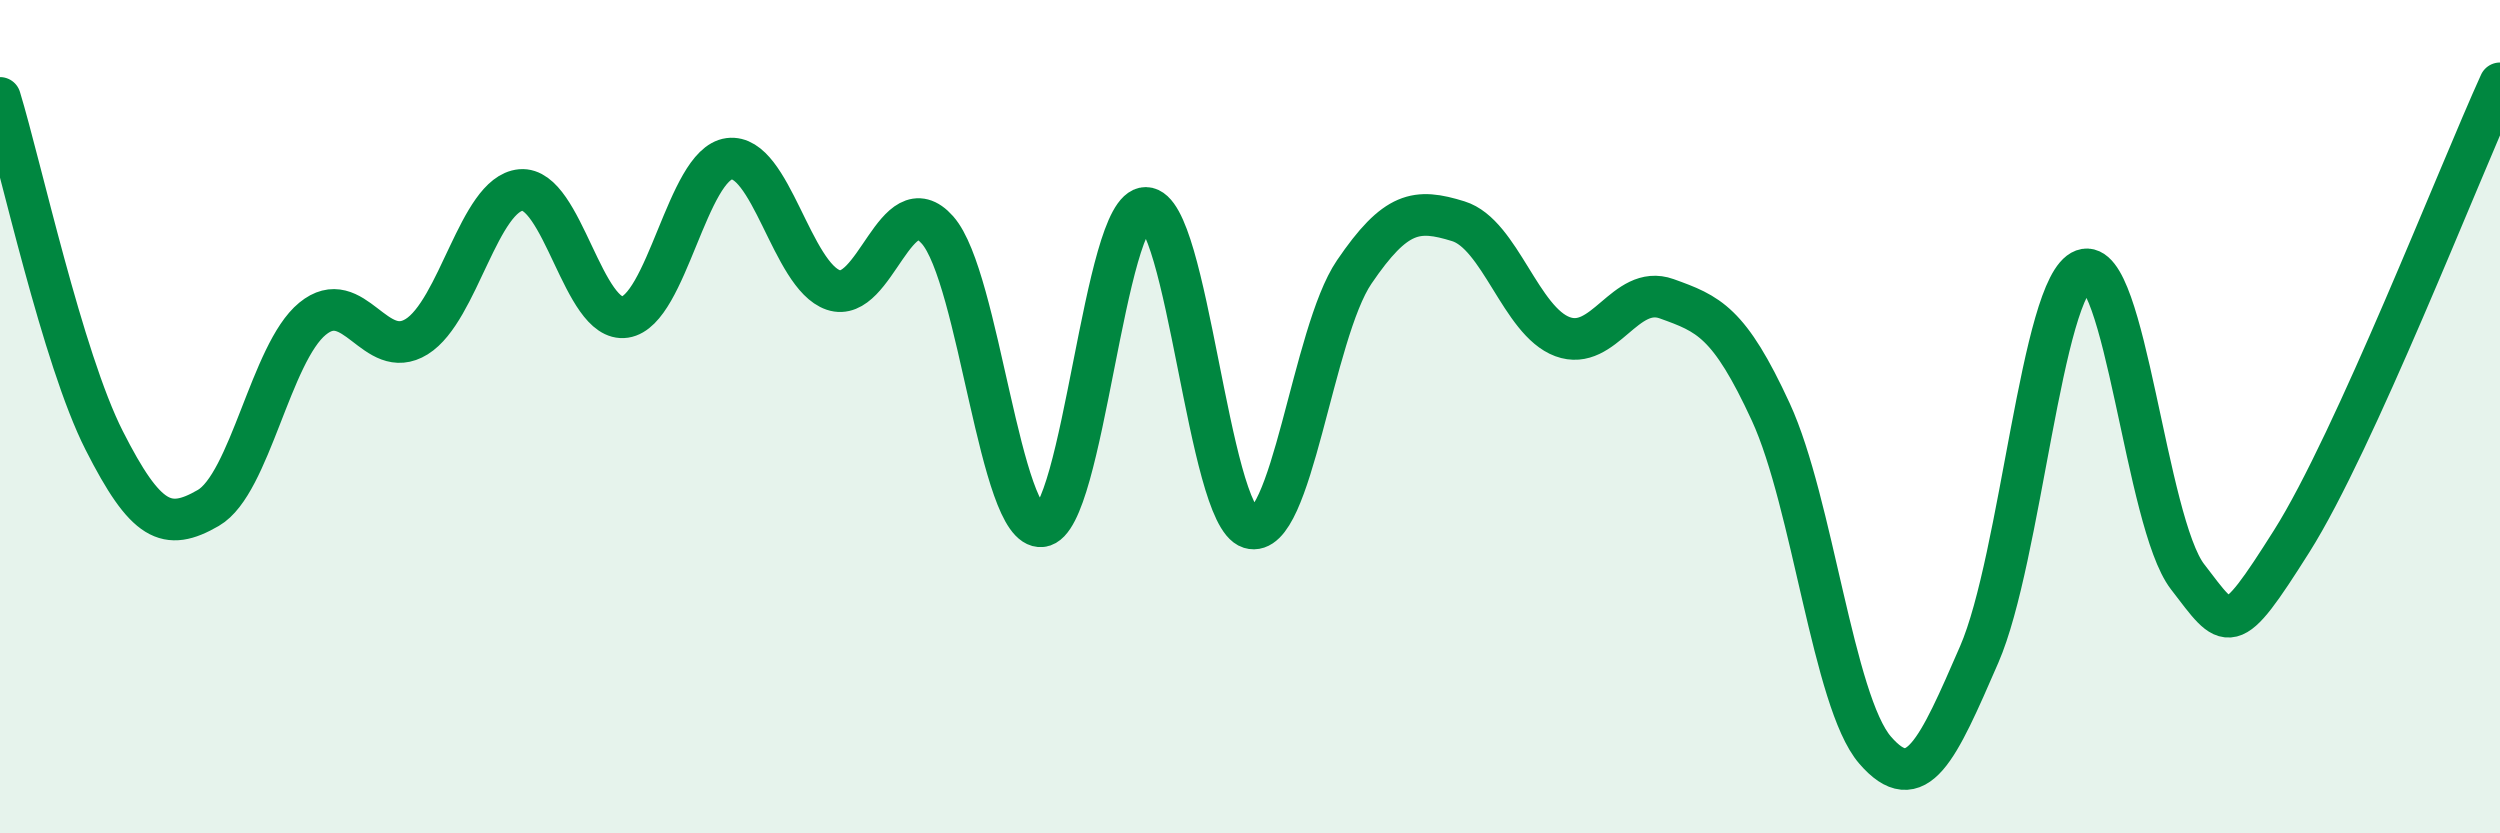 
    <svg width="60" height="20" viewBox="0 0 60 20" xmlns="http://www.w3.org/2000/svg">
      <path
        d="M 0,2.35 C 0.5,3.99 1.5,8.6 2.5,10.57 C 3.5,12.54 4,12.77 5,12.19 C 6,11.61 6.5,8.47 7.5,7.65 C 8.5,6.83 9,8.7 10,8.08 C 11,7.46 11.5,4.65 12.5,4.56 C 13.5,4.47 14,7.76 15,7.61 C 16,7.46 16.5,3.94 17.5,3.81 C 18.5,3.68 19,6.62 20,6.96 C 21,7.3 21.5,4.39 22.5,5.52 C 23.5,6.65 24,12.74 25,12.63 C 26,12.52 26.5,4.98 27.5,4.99 C 28.5,5 29,12.36 30,12.67 C 31,12.98 31.5,8 32.5,6.53 C 33.5,5.06 34,5 35,5.31 C 36,5.62 36.5,7.71 37.5,8.08 C 38.5,8.45 39,6.81 40,7.17 C 41,7.53 41.5,7.72 42.5,9.89 C 43.5,12.06 44,16.84 45,18 C 46,19.16 46.5,18.01 47.5,15.71 C 48.5,13.41 49,6.85 50,6.48 C 51,6.11 51.5,12.54 52.5,13.84 C 53.5,15.14 53.5,15.36 55,12.99 C 56.5,10.62 59,4.2 60,2L60 20L0 20Z"
        fill="#008740"
        opacity="0.1"
        stroke-linecap="round"
        stroke-linejoin="round"
      />
      <path
        d="M 0,2.35 C 0.5,3.99 1.5,8.6 2.5,10.57 C 3.5,12.54 4,12.77 5,12.19 C 6,11.61 6.5,8.47 7.5,7.65 C 8.5,6.83 9,8.7 10,8.08 C 11,7.46 11.5,4.65 12.5,4.56 C 13.5,4.47 14,7.76 15,7.61 C 16,7.46 16.5,3.94 17.5,3.81 C 18.5,3.68 19,6.62 20,6.96 C 21,7.3 21.5,4.39 22.5,5.52 C 23.5,6.65 24,12.74 25,12.63 C 26,12.52 26.5,4.98 27.5,4.99 C 28.5,5 29,12.36 30,12.67 C 31,12.98 31.5,8 32.5,6.53 C 33.5,5.06 34,5 35,5.31 C 36,5.62 36.5,7.71 37.5,8.08 C 38.5,8.45 39,6.81 40,7.17 C 41,7.53 41.5,7.72 42.5,9.89 C 43.5,12.06 44,16.84 45,18 C 46,19.16 46.5,18.01 47.5,15.71 C 48.5,13.41 49,6.85 50,6.48 C 51,6.11 51.5,12.54 52.5,13.84 C 53.5,15.14 53.5,15.36 55,12.99 C 56.5,10.62 59,4.2 60,2"
        stroke="#008740"
        stroke-width="1"
        fill="none"
        stroke-linecap="round"
        stroke-linejoin="round"
      />
    </svg>
  